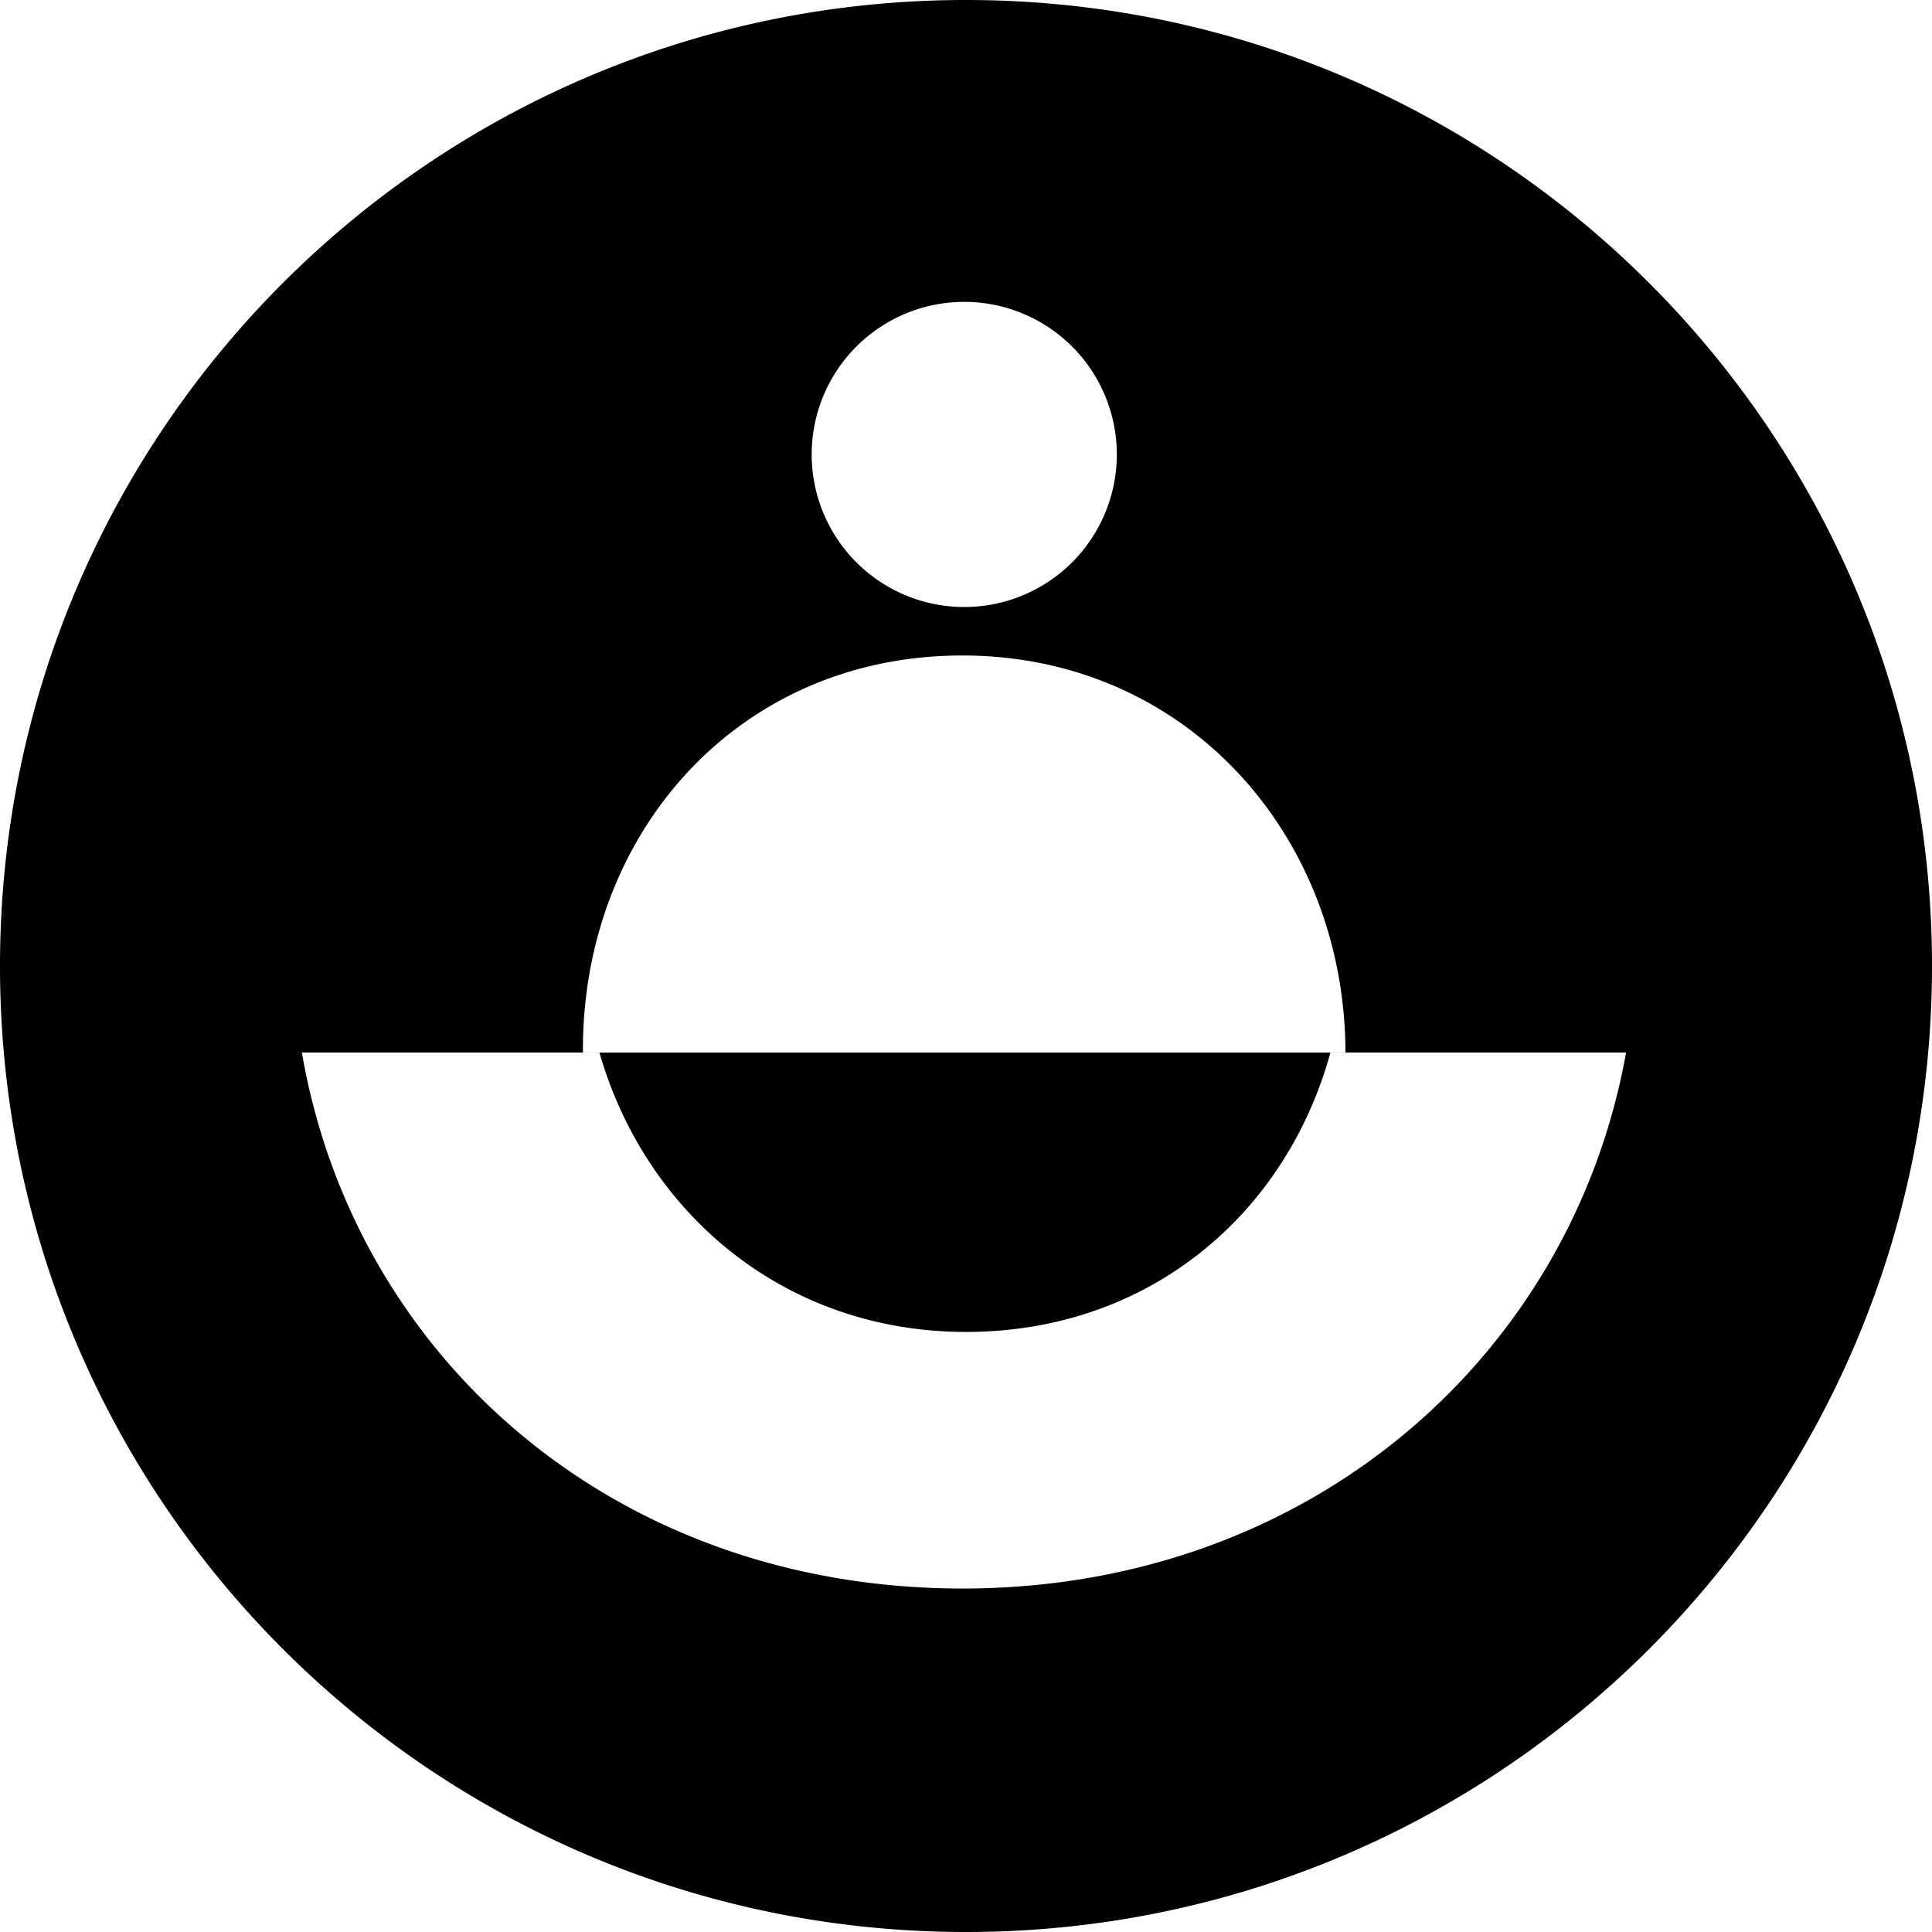 <?xml version="1.0" encoding="utf-8"?>
<!-- Generator: www.svgicons.com -->
<svg xmlns="http://www.w3.org/2000/svg" width="800" height="800" viewBox="0 0 32 32">
<path fill="currentColor" d="M16 32C7.163 32 0 24.837 0 16S7.163 0 16 0s16 7.163 16 16s-7.163 16-16 16m-.057-5.689c5.74 0 10.088-3.846 10.99-8.878h-4.897c-.732 2.672-3.004 4.628-6.035 4.628c-3.009 0-5.31-1.97-6.073-4.628H5c.869 5.05 5.18 8.878 10.943 8.878m.028-16.257a2.527 2.527 0 1 0 0-5.054a2.527 2.527 0 0 0 0 5.054m-6.316 7.38h12.63c-.006-3.594-2.633-6.577-6.345-6.577c-3.711 0-6.285 2.933-6.285 6.525v.051z"/>
</svg>